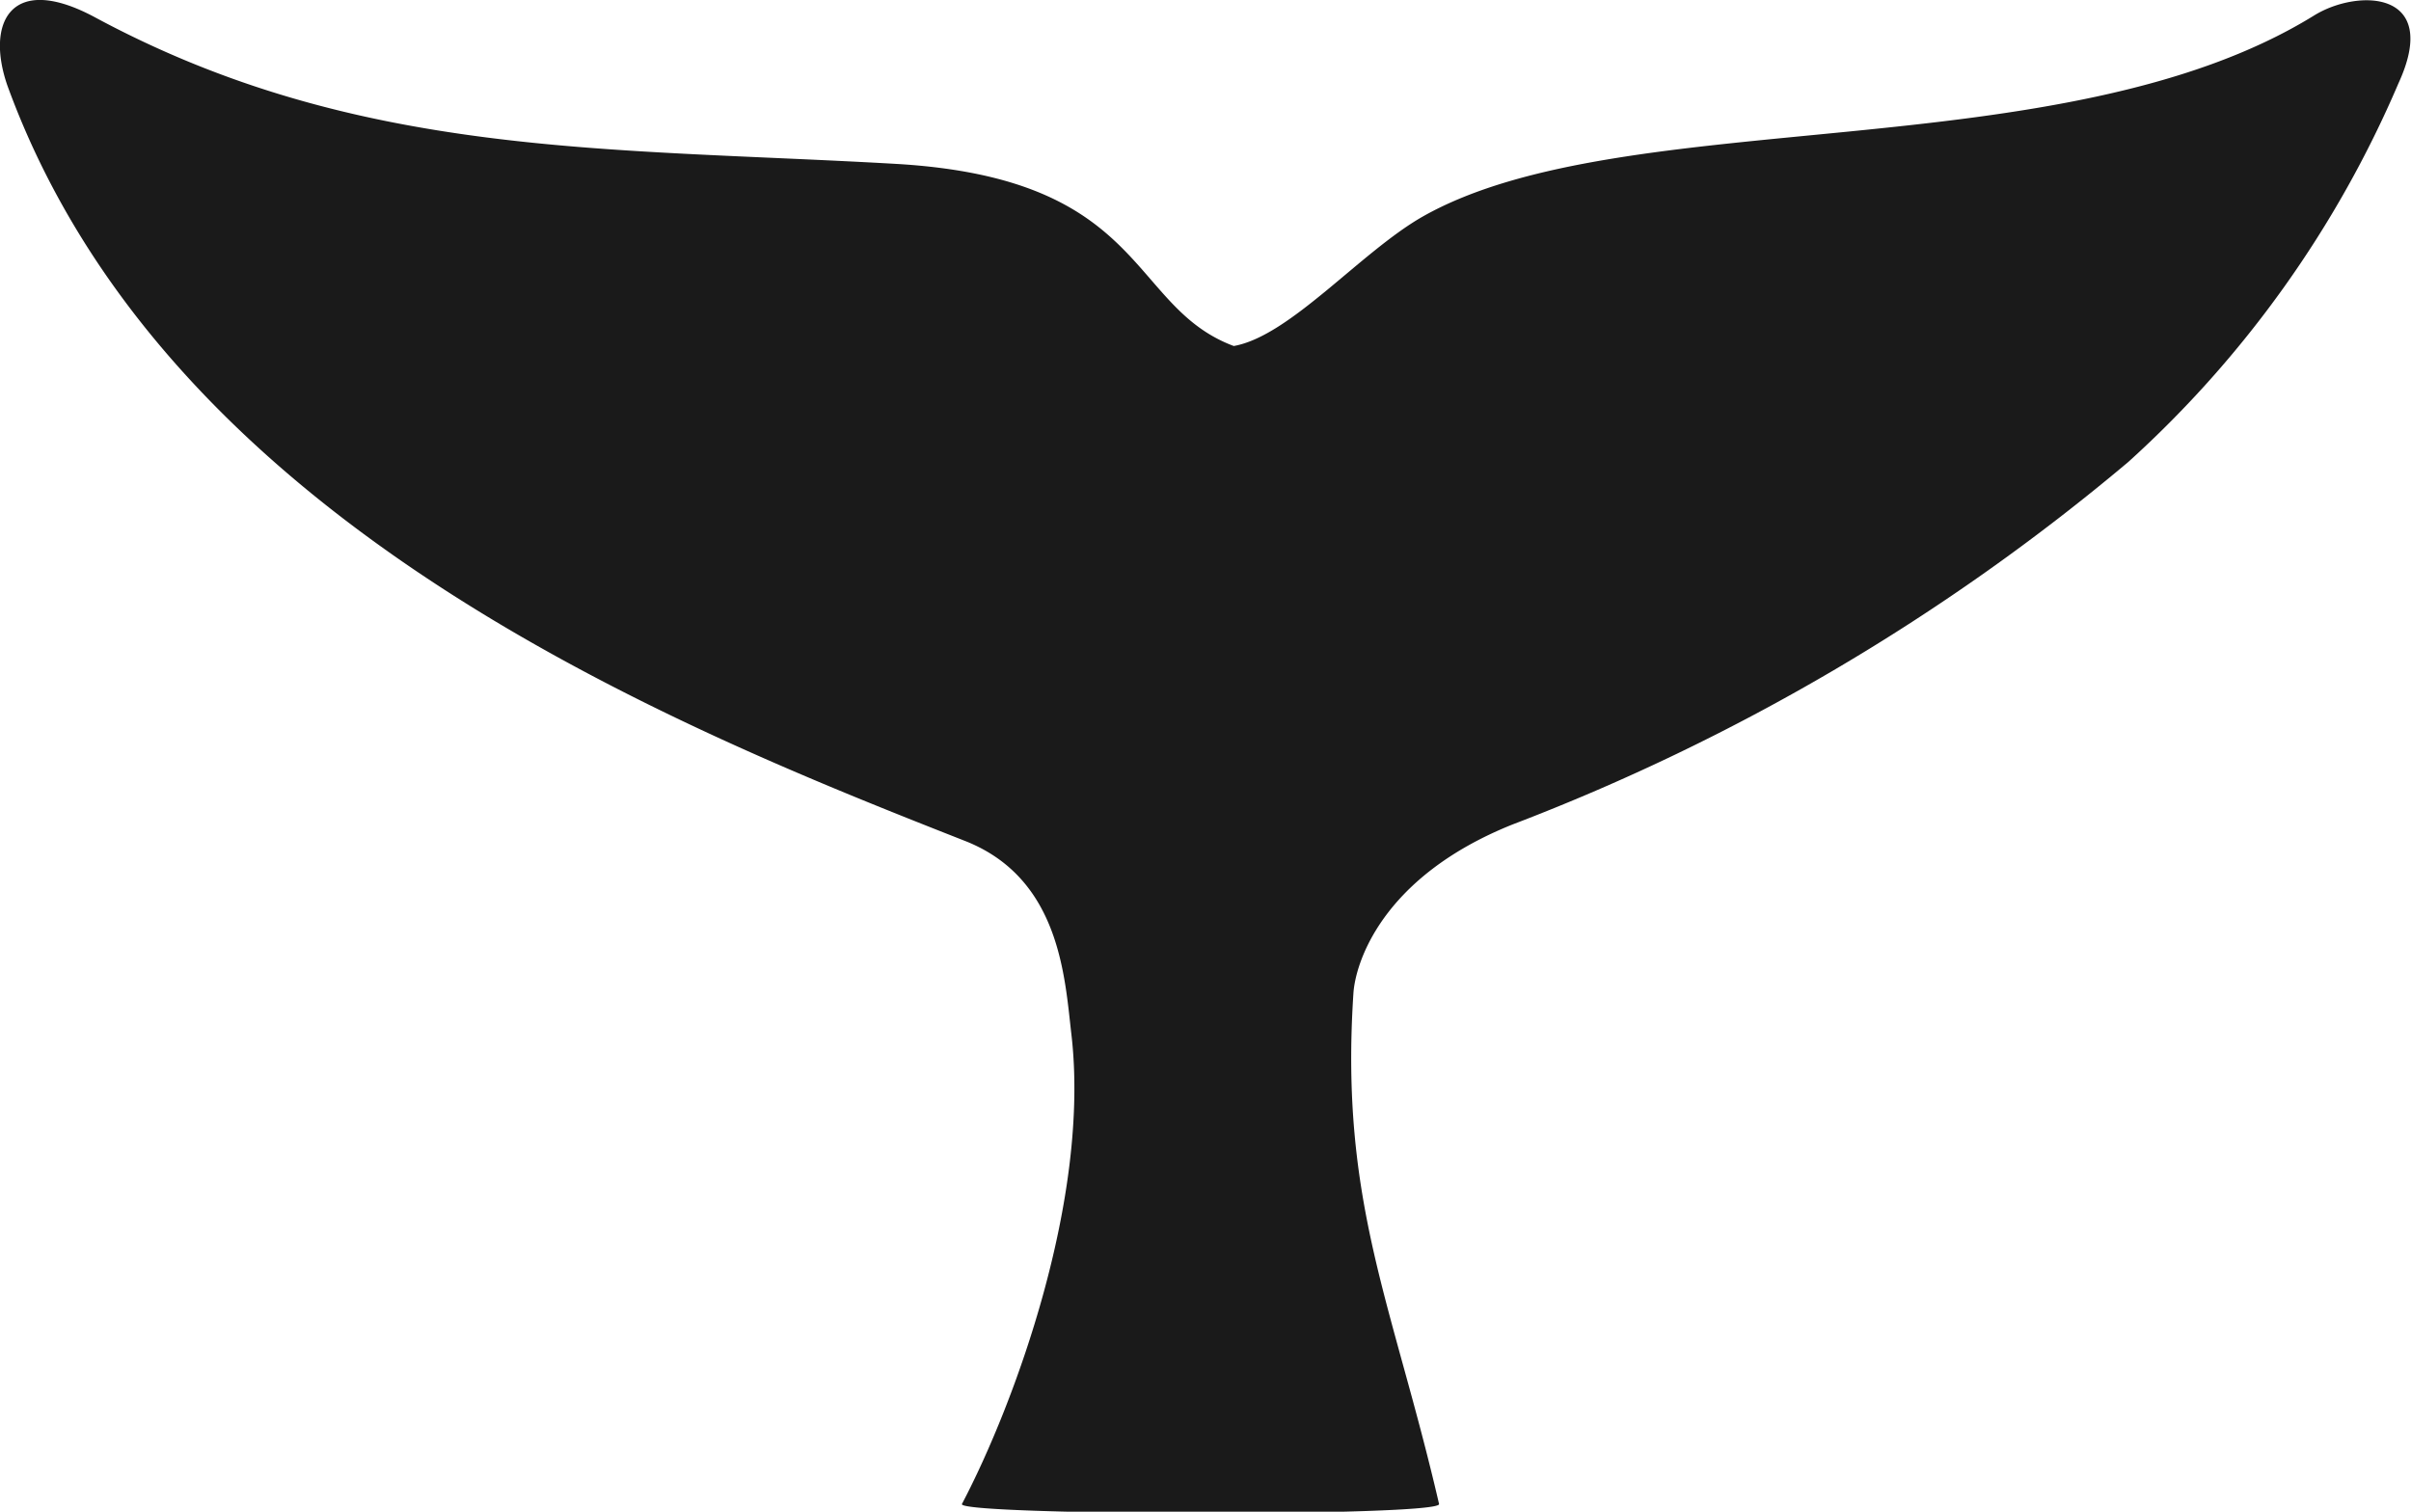 <svg xmlns="http://www.w3.org/2000/svg" viewBox="0 0 84.44 52.95"><defs><style>.cls-1{fill:#1a1a1a;}</style></defs><g id="Livello_2" data-name="Livello 2"><g id="Layer_1" data-name="Layer 1"><path class="cls-1" d="M81.05.54C72.22,6,56.9,3.57,49.82,7.59c-2.17,1.24-4.64,4.18-6.61,4.53-3.72-1.39-3-5.87-11.84-6.38-10.1-.58-18.83-.19-28-5.11C.38-1-.51.79.26,3c5.58,15.32,23.22,22.4,33.55,26.46,3.31,1.31,3.48,4.76,3.71,6.74.68,5.76-2,13-3.83,16.48-.21.41,16.82.45,16.71,0-1.62-7-3.48-10.56-3-17.88.06-1,.93-4.06,5.57-5.92A75,75,0,0,0,74.54,16.18,38,38,0,0,0,84,2.92C85.51-.36,82.57-.4,81.05.54Z"/></g></g></svg>